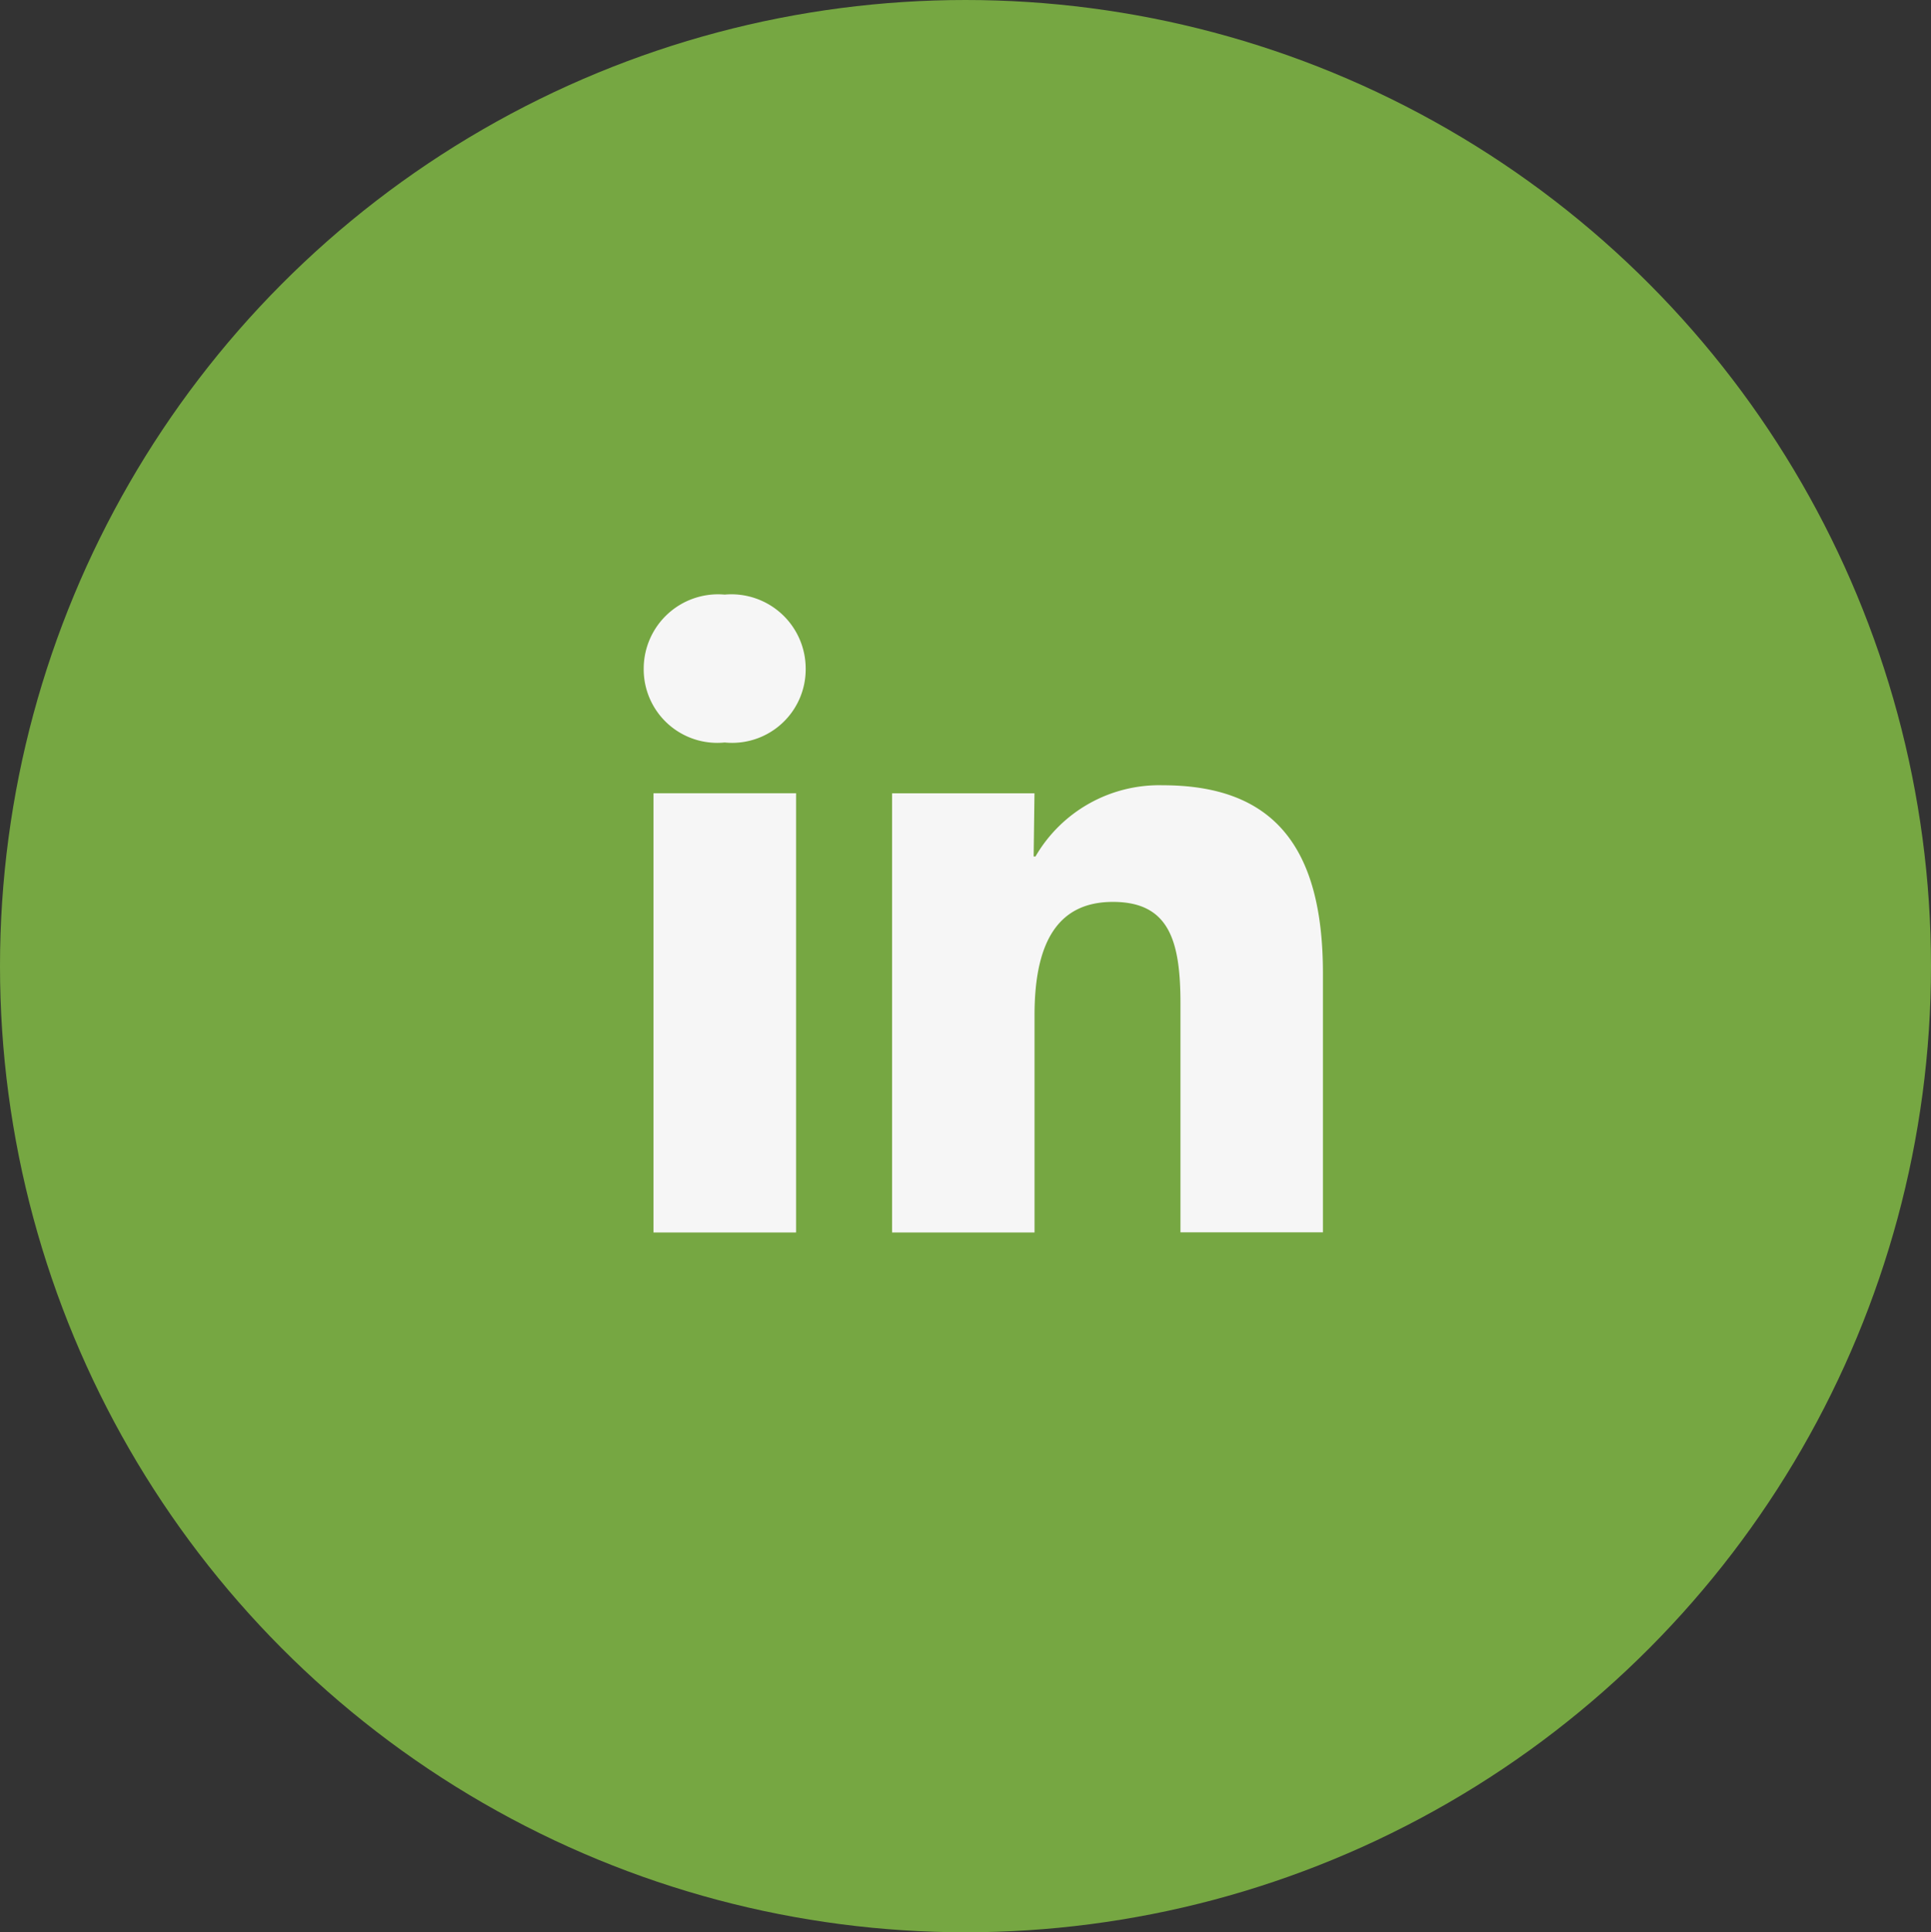 <svg xmlns="http://www.w3.org/2000/svg" xmlns:xlink="http://www.w3.org/1999/xlink" width="32.95" height="32.967" viewBox="0 0 32.95 32.967">
  <rect x="0" y="0" width="32.95" height="32.967" fill="#333333" stroke="none"/>
  <defs>
    <clipPath id="clip-path">
      <path id="Clip_2" data-name="Clip 2" d="M11.59,0H0V10.881H11.59V0Z" transform="translate(0 0)" fill="#f6f6f6"/>
    </clipPath>
  </defs>
  <g id="Group_1393" data-name="Group 1393" transform="translate(-135.99)">
    <ellipse id="Oval_2" data-name="Oval 2" cx="16.475" cy="16.484" rx="16.475" ry="16.484" transform="translate(135.99)" fill="#76a742"/>
    <path id="Clip_2-2" data-name="Clip 2" d="M11.59,0H0V10.881H11.59V0Z" transform="translate(146.974 10.145)" fill="#76a742"/>
    <g id="Page_1_Copy" data-name="Page 1 Copy" transform="translate(146.974 10.145)" clip-path="url(#clip-path)">
      <path id="Fill_1" data-name="Fill 1" d="M6.668,10.883H4.238V3.39h2.43L6.654,4.468h.031A2.44,2.44,0,0,1,8.856,3.253c1.865,0,2.734,1.019,2.734,3.206v4.422H9.159V6.976c0-1.07-.193-1.733-1.153-1.733-.9,0-1.337.631-1.337,1.93v3.708Zm-4.072,0H.167V3.389H2.6v7.492ZM1.382,2.523A1.255,1.255,0,0,1,0,1.262,1.269,1.269,0,0,1,1.382,0,1.268,1.268,0,0,1,2.764,1.262,1.255,1.255,0,0,1,1.382,2.523Z" transform="translate(0 0)" fill="#f6f6f6"/>
    </g>
  </g>
</svg>
